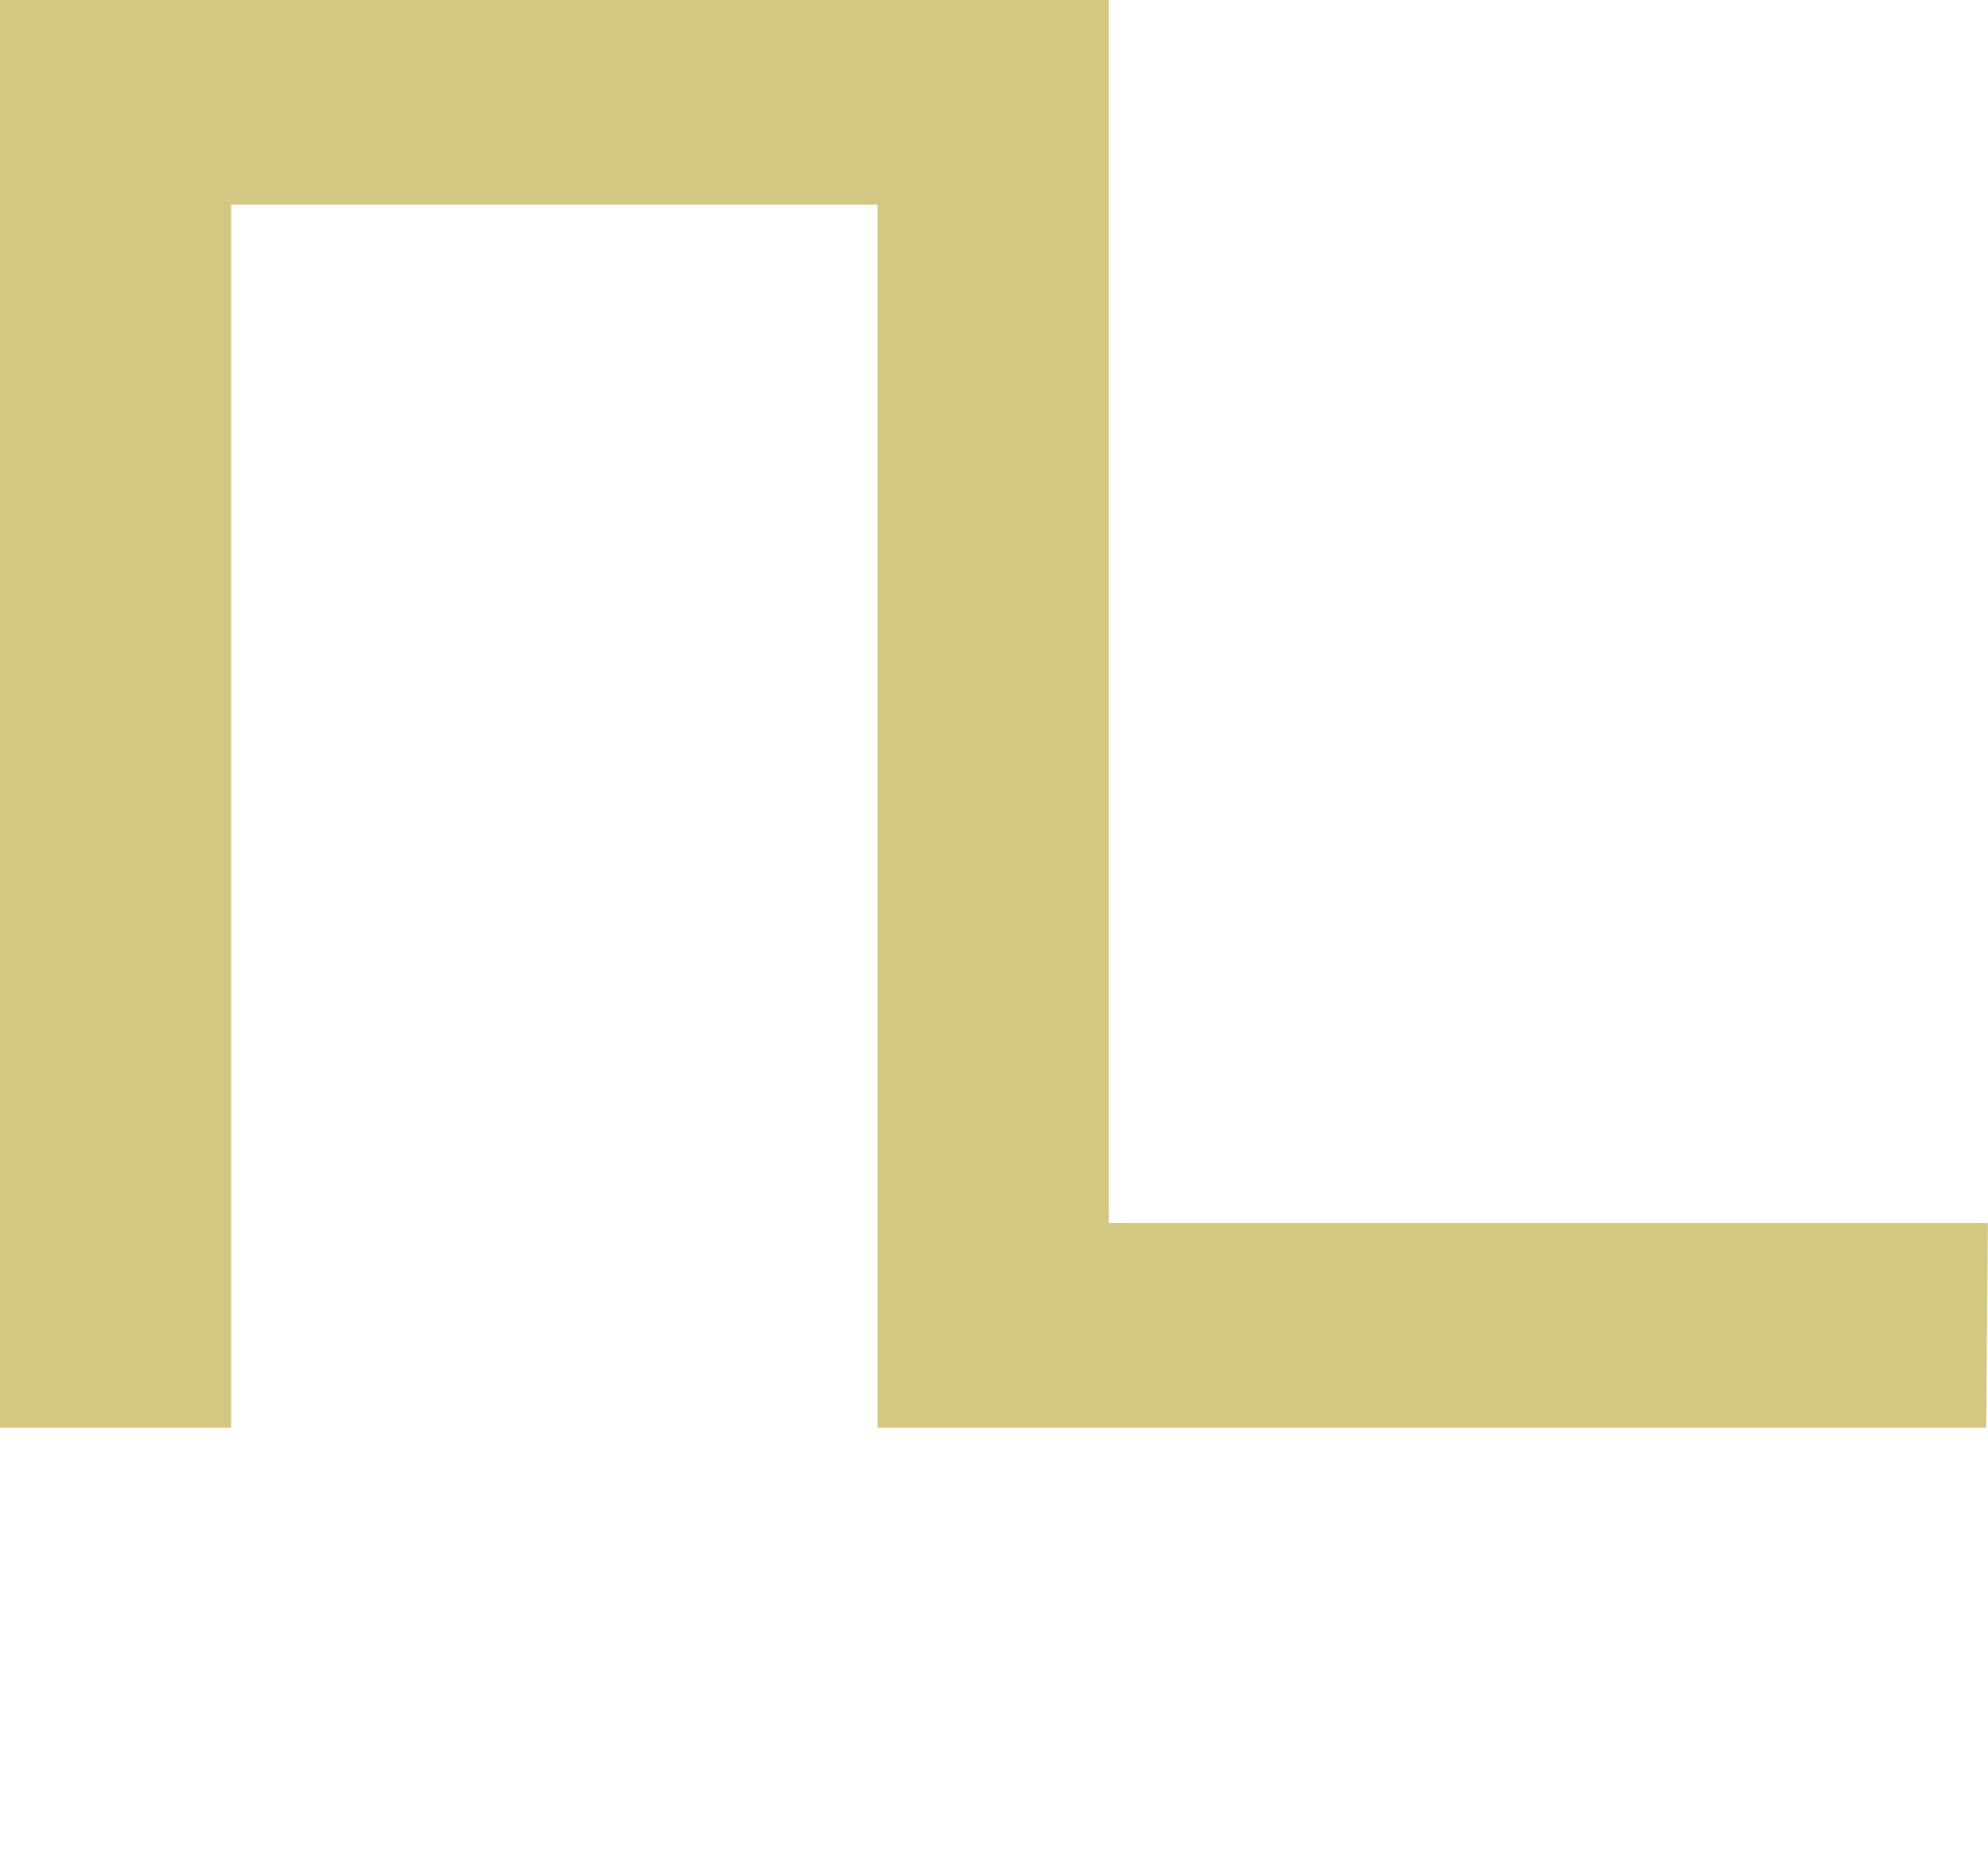 <?xml version="1.0" encoding="UTF-8" standalone="no"?>
<svg
   xmlns:dc="http://purl.org/dc/elements/1.1/"
   xmlns:cc="http://creativecommons.org/ns#"
   xmlns:rdf="http://www.w3.org/1999/02/22-rdf-syntax-ns#"
   xmlns:svg="http://www.w3.org/2000/svg"
   xmlns="http://www.w3.org/2000/svg"
   xmlns:sodipodi="http://sodipodi.sourceforge.net/DTD/sodipodi-0.dtd"
   xmlns:inkscape="http://www.inkscape.org/namespaces/inkscape"
   viewBox="0 0 13.924 13"
   height="13"
   width="13.924"
   version="1.1"
   id="svg4"
   sodipodi:docname="gold_gate_symbol.svg"
   inkscape:version="0.92.2 5c3e80d, 2017-08-06">
  <defs
     id="defs8" />
  <sodipodi:namedview
     pagecolor="#000000"
     bordercolor="#666666"
     borderopacity="1"
     objecttolerance="10"
     gridtolerance="10"
     guidetolerance="10"
     inkscape:pageopacity="0"
     inkscape:pageshadow="2"
     inkscape:window-width="1317"
     inkscape:window-height="856"
     id="namedview6"
     showgrid="false"
     scale-x="1"
     inkscape:zoom="34.168204"
     inkscape:cx="0.93045115"
     inkscape:cy="5.5143219"
     inkscape:window-x="0"
     inkscape:window-y="0"
     inkscape:window-maximized="0"
     inkscape:current-layer="svg4"
     fit-margin-top="0"
     fit-margin-left="0"
     fit-margin-right="0"
     fit-margin-bottom="0" />
  <path
     style="font-weight:500;font-size:10px;line-height:120%;font-family:'IBM Plex Sans';-inkscape-font-specification:'IBM Plex Sans, Medium';text-align:start;letter-spacing:0;word-spacing:0;fill:#d4c782;stroke-width:0.783;fill-opacity:1"
     d="M 0,0 V 10 H 1.619 V 1.434 H 6.146 V 10 h 1.619 6.146 l 0.012,-1.434 H 7.766 V 0 Z"
     id="path2"
     inkscape:connector-curvature="0" />
</svg>
